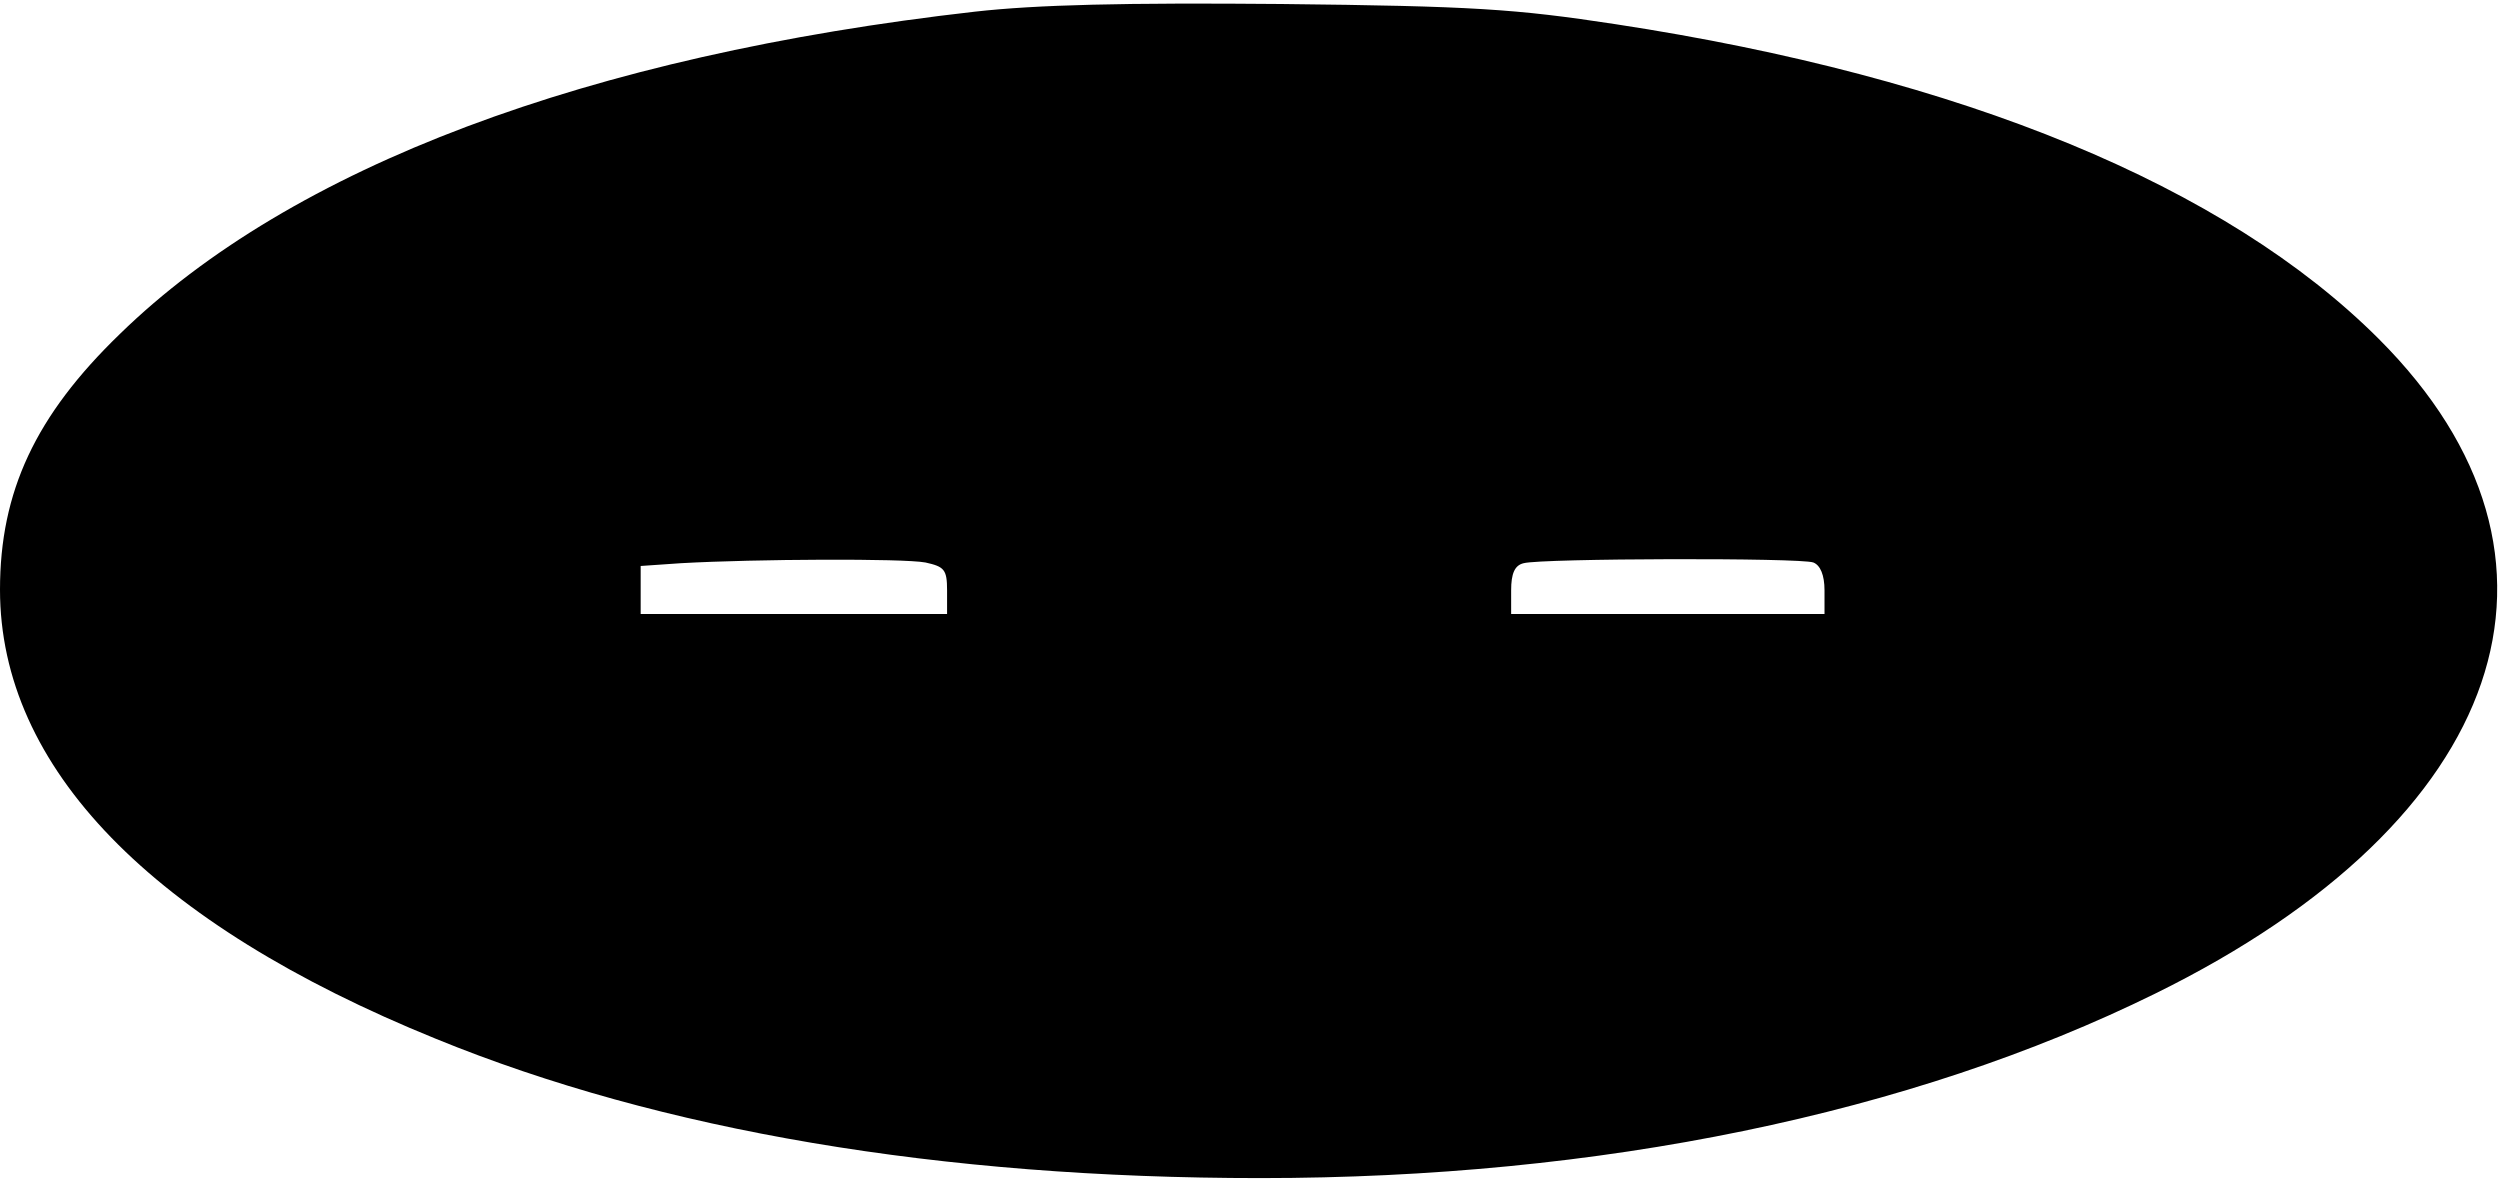 <?xml version="1.0" encoding="UTF-8" standalone="yes"?>
<svg version="1.0" xmlns="http://www.w3.org/2000/svg" width="3.731in" height="1.76in" viewBox="0 0 359 169" preserveAspectRatio="xMidYMid meet">
  <g transform="translate(0,169) scale(0.1,-0.1)" fill="#000000" stroke="none">
    <path d="M1400 1675 c-555 -63 -982 -223 -1228 -463 -121 -117 -172 -226 -172
-367 0 -255 217 -479 626 -645 323 -132 724 -200 1184 -200 487 0 934 92 1285
265 506 249 635 626 321 940 -220 220 -598 376 -1096 452 -144 22 -205 26
-480 29 -225 2 -351 -1 -440 -11z m-71 -791 c27 -6 31 -10 31 -40 l0 -34 -220
0 -220 0 0 35 0 34 58 4 c107 6 319 7 351 1z m1275 0 c10 -4 16 -18 16 -40 l0
-34 -225 0 -225 0 0 34 c0 24 5 36 18 39 26 7 398 8 416 1z"/>
  </g>
</svg>
